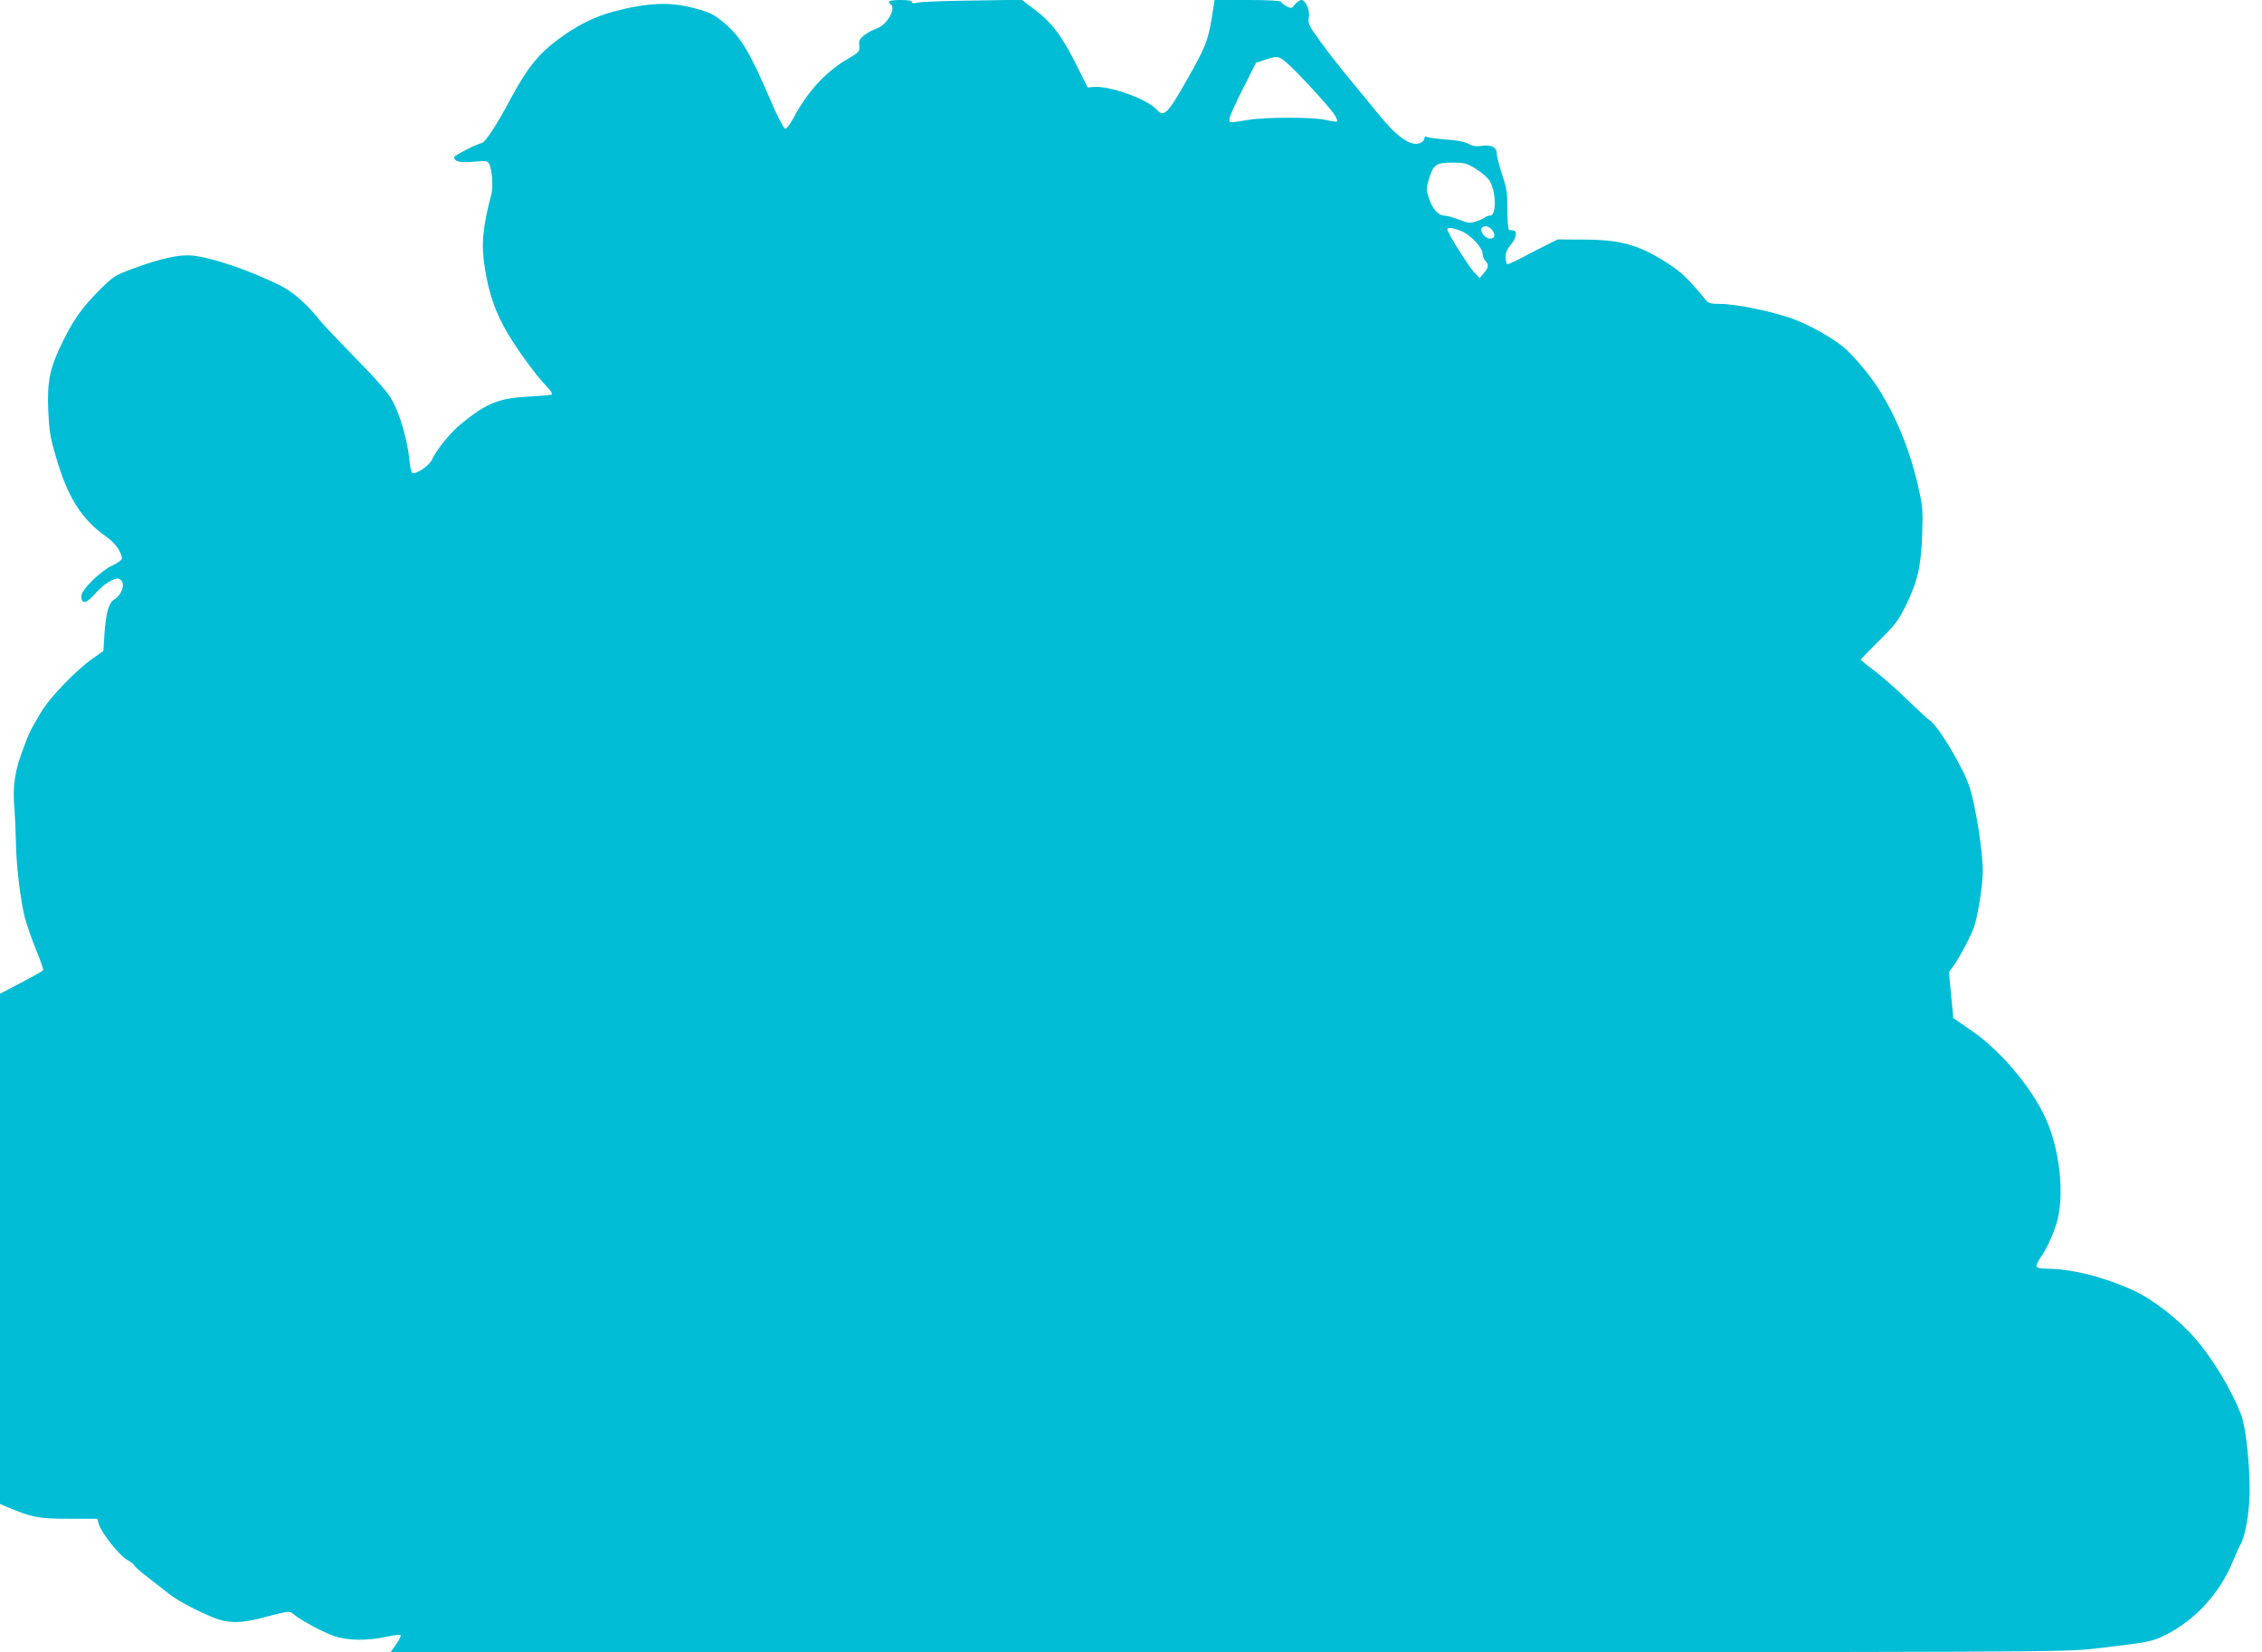 <?xml version="1.0" standalone="no"?>
<!DOCTYPE svg PUBLIC "-//W3C//DTD SVG 20010904//EN"
 "http://www.w3.org/TR/2001/REC-SVG-20010904/DTD/svg10.dtd">
<svg version="1.0" xmlns="http://www.w3.org/2000/svg"
 width="1280pt" height="935pt" viewBox="0 0 1280 935"
 preserveAspectRatio="xMidYMid meet">
<g transform="translate(0,935) scale(0.1,-0.1)"
fill="#00bcd4" stroke="none">
<path d="M5030 9341 c0 -6 5 -13 10 -16 34 -21 -21 -117 -79 -136 -20 -7 -51
-23 -69 -37 -27 -21 -32 -30 -30 -60 3 -35 1 -37 -74 -81 -120 -72 -221 -183
-298 -329 -21 -39 -39 -62 -48 -60 -7 2 -41 66 -74 143 -122 285 -173 372
-265 451 -62 52 -82 63 -168 86 -141 39 -269 34 -465 -18 -108 -29 -207 -79
-312 -157 -113 -84 -176 -164 -269 -337 -72 -137 -146 -250 -163 -250 -19 0
-156 -70 -156 -79 0 -25 32 -33 109 -26 71 6 80 5 89 -12 16 -31 24 -129 13
-170 -51 -195 -59 -288 -37 -423 22 -134 50 -220 108 -330 52 -97 170 -262
241 -337 29 -30 36 -44 26 -47 -8 -2 -61 -7 -119 -10 -178 -9 -244 -35 -391
-155 -60 -49 -137 -143 -164 -201 -17 -37 -94 -88 -113 -76 -5 3 -12 38 -16
78 -10 104 -52 250 -94 327 -26 49 -80 111 -207 241 -94 96 -184 191 -199 210
-79 99 -155 166 -228 203 -175 87 -383 158 -500 171 -70 7 -178 -16 -332 -73
-103 -38 -114 -44 -183 -113 -103 -101 -154 -171 -218 -301 -73 -149 -89 -223
-82 -392 5 -110 11 -150 42 -255 68 -236 145 -358 290 -460 47 -33 83 -85 85
-120 0 -9 -22 -25 -52 -39 -69 -32 -178 -139 -178 -175 0 -48 28 -43 77 13 48
55 112 95 137 85 39 -15 22 -85 -28 -117 -32 -21 -46 -74 -55 -197 l-6 -94
-55 -39 c-99 -68 -251 -226 -301 -313 -62 -105 -63 -108 -99 -205 -46 -123
-59 -206 -49 -324 4 -55 8 -143 9 -195 0 -118 25 -331 50 -431 11 -42 40 -125
64 -184 25 -60 43 -112 40 -116 -2 -4 -58 -36 -124 -70 l-120 -63 0 -1443 0
-1444 42 -18 c140 -59 175 -66 346 -66 l163 0 7 -27 c12 -48 114 -177 159
-204 24 -14 43 -29 43 -33 0 -5 34 -35 76 -67 42 -33 97 -76 123 -96 51 -39
146 -90 248 -132 81 -34 158 -34 283 0 142 37 149 38 168 21 35 -31 169 -104
230 -125 77 -27 190 -29 297 -5 41 9 78 13 82 9 4 -3 -8 -26 -25 -51 l-32 -45
4733 0 c4667 0 4735 0 4910 20 272 31 317 39 376 65 183 84 333 244 411 440
13 33 29 69 36 80 29 46 54 188 54 310 0 164 -23 368 -49 432 -56 141 -160
314 -257 426 -94 109 -239 222 -349 273 -168 77 -353 124 -492 124 -28 0 -55
5 -59 11 -3 6 7 31 24 54 43 61 88 169 101 239 27 148 4 351 -57 509 -72 183
-255 409 -431 531 l-108 75 -12 130 -13 129 25 34 c37 50 103 176 121 233 21
68 46 232 46 302 0 112 -39 363 -73 473 -34 112 -183 360 -232 387 -7 4 -62
55 -122 113 -59 58 -143 131 -185 163 -43 32 -78 61 -78 64 0 3 46 51 103 107
90 88 109 113 150 196 67 136 88 224 94 405 5 138 3 160 -22 270 -46 204 -125
399 -228 560 -46 73 -142 186 -192 228 -69 58 -203 132 -299 166 -114 40 -315
81 -400 81 -51 0 -69 4 -80 18 -100 122 -139 160 -216 210 -163 106 -268 136
-480 136 l-145 1 -75 -37 c-41 -21 -104 -53 -139 -72 -36 -19 -68 -33 -73 -30
-4 3 -8 21 -8 41 0 25 9 45 31 70 30 35 36 77 12 79 -7 1 -17 2 -23 3 -6 0
-10 46 -10 112 0 97 -4 123 -30 201 -16 49 -30 102 -30 119 0 36 -33 52 -89
43 -27 -4 -48 -1 -72 12 -22 12 -65 21 -124 24 -49 4 -98 10 -107 14 -13 6
-18 4 -18 -8 0 -9 -11 -21 -25 -26 -54 -21 -137 40 -248 180 -28 36 -95 117
-148 180 -52 63 -128 160 -167 214 -66 91 -71 102 -66 136 7 43 -17 100 -42
100 -9 0 -25 -11 -36 -25 -18 -24 -21 -24 -49 -10 -16 9 -29 20 -29 25 0 6
-73 10 -189 10 l-188 0 -17 -107 c-20 -122 -37 -165 -138 -342 -112 -198 -132
-217 -174 -170 -52 58 -263 134 -352 127 l-37 -3 -60 120 c-88 176 -143 249
-247 326 l-66 50 -279 -4 c-153 -2 -293 -7 -310 -12 -22 -5 -33 -4 -33 4 0 7
-24 11 -65 11 -36 0 -65 -4 -65 -9z m2245 -341 c46 -36 236 -241 272 -293 14
-20 23 -40 20 -44 -4 -3 -33 0 -64 8 -68 17 -342 17 -443 0 -111 -18 -105 -19
-102 9 1 14 35 90 76 169 l73 145 49 17 c69 23 77 23 119 -11z m1076 -605 c32
-20 67 -50 78 -68 38 -63 40 -197 3 -197 -10 0 -22 -4 -27 -9 -6 -6 -28 -16
-50 -23 -36 -13 -45 -12 -99 9 -33 13 -70 23 -83 23 -34 0 -67 38 -87 97 -16
47 -16 56 -1 106 24 84 41 97 132 97 69 0 81 -3 134 -35z m95 -350 c18 -27 12
-45 -15 -45 -24 0 -55 35 -48 55 9 23 45 18 63 -10z m-174 -4 c52 -22 118 -94
118 -129 0 -13 7 -30 15 -38 21 -21 19 -38 -9 -70 l-23 -28 -32 34 c-33 36
-151 224 -151 241 0 15 35 10 82 -10z"/>
</g>
</svg>
